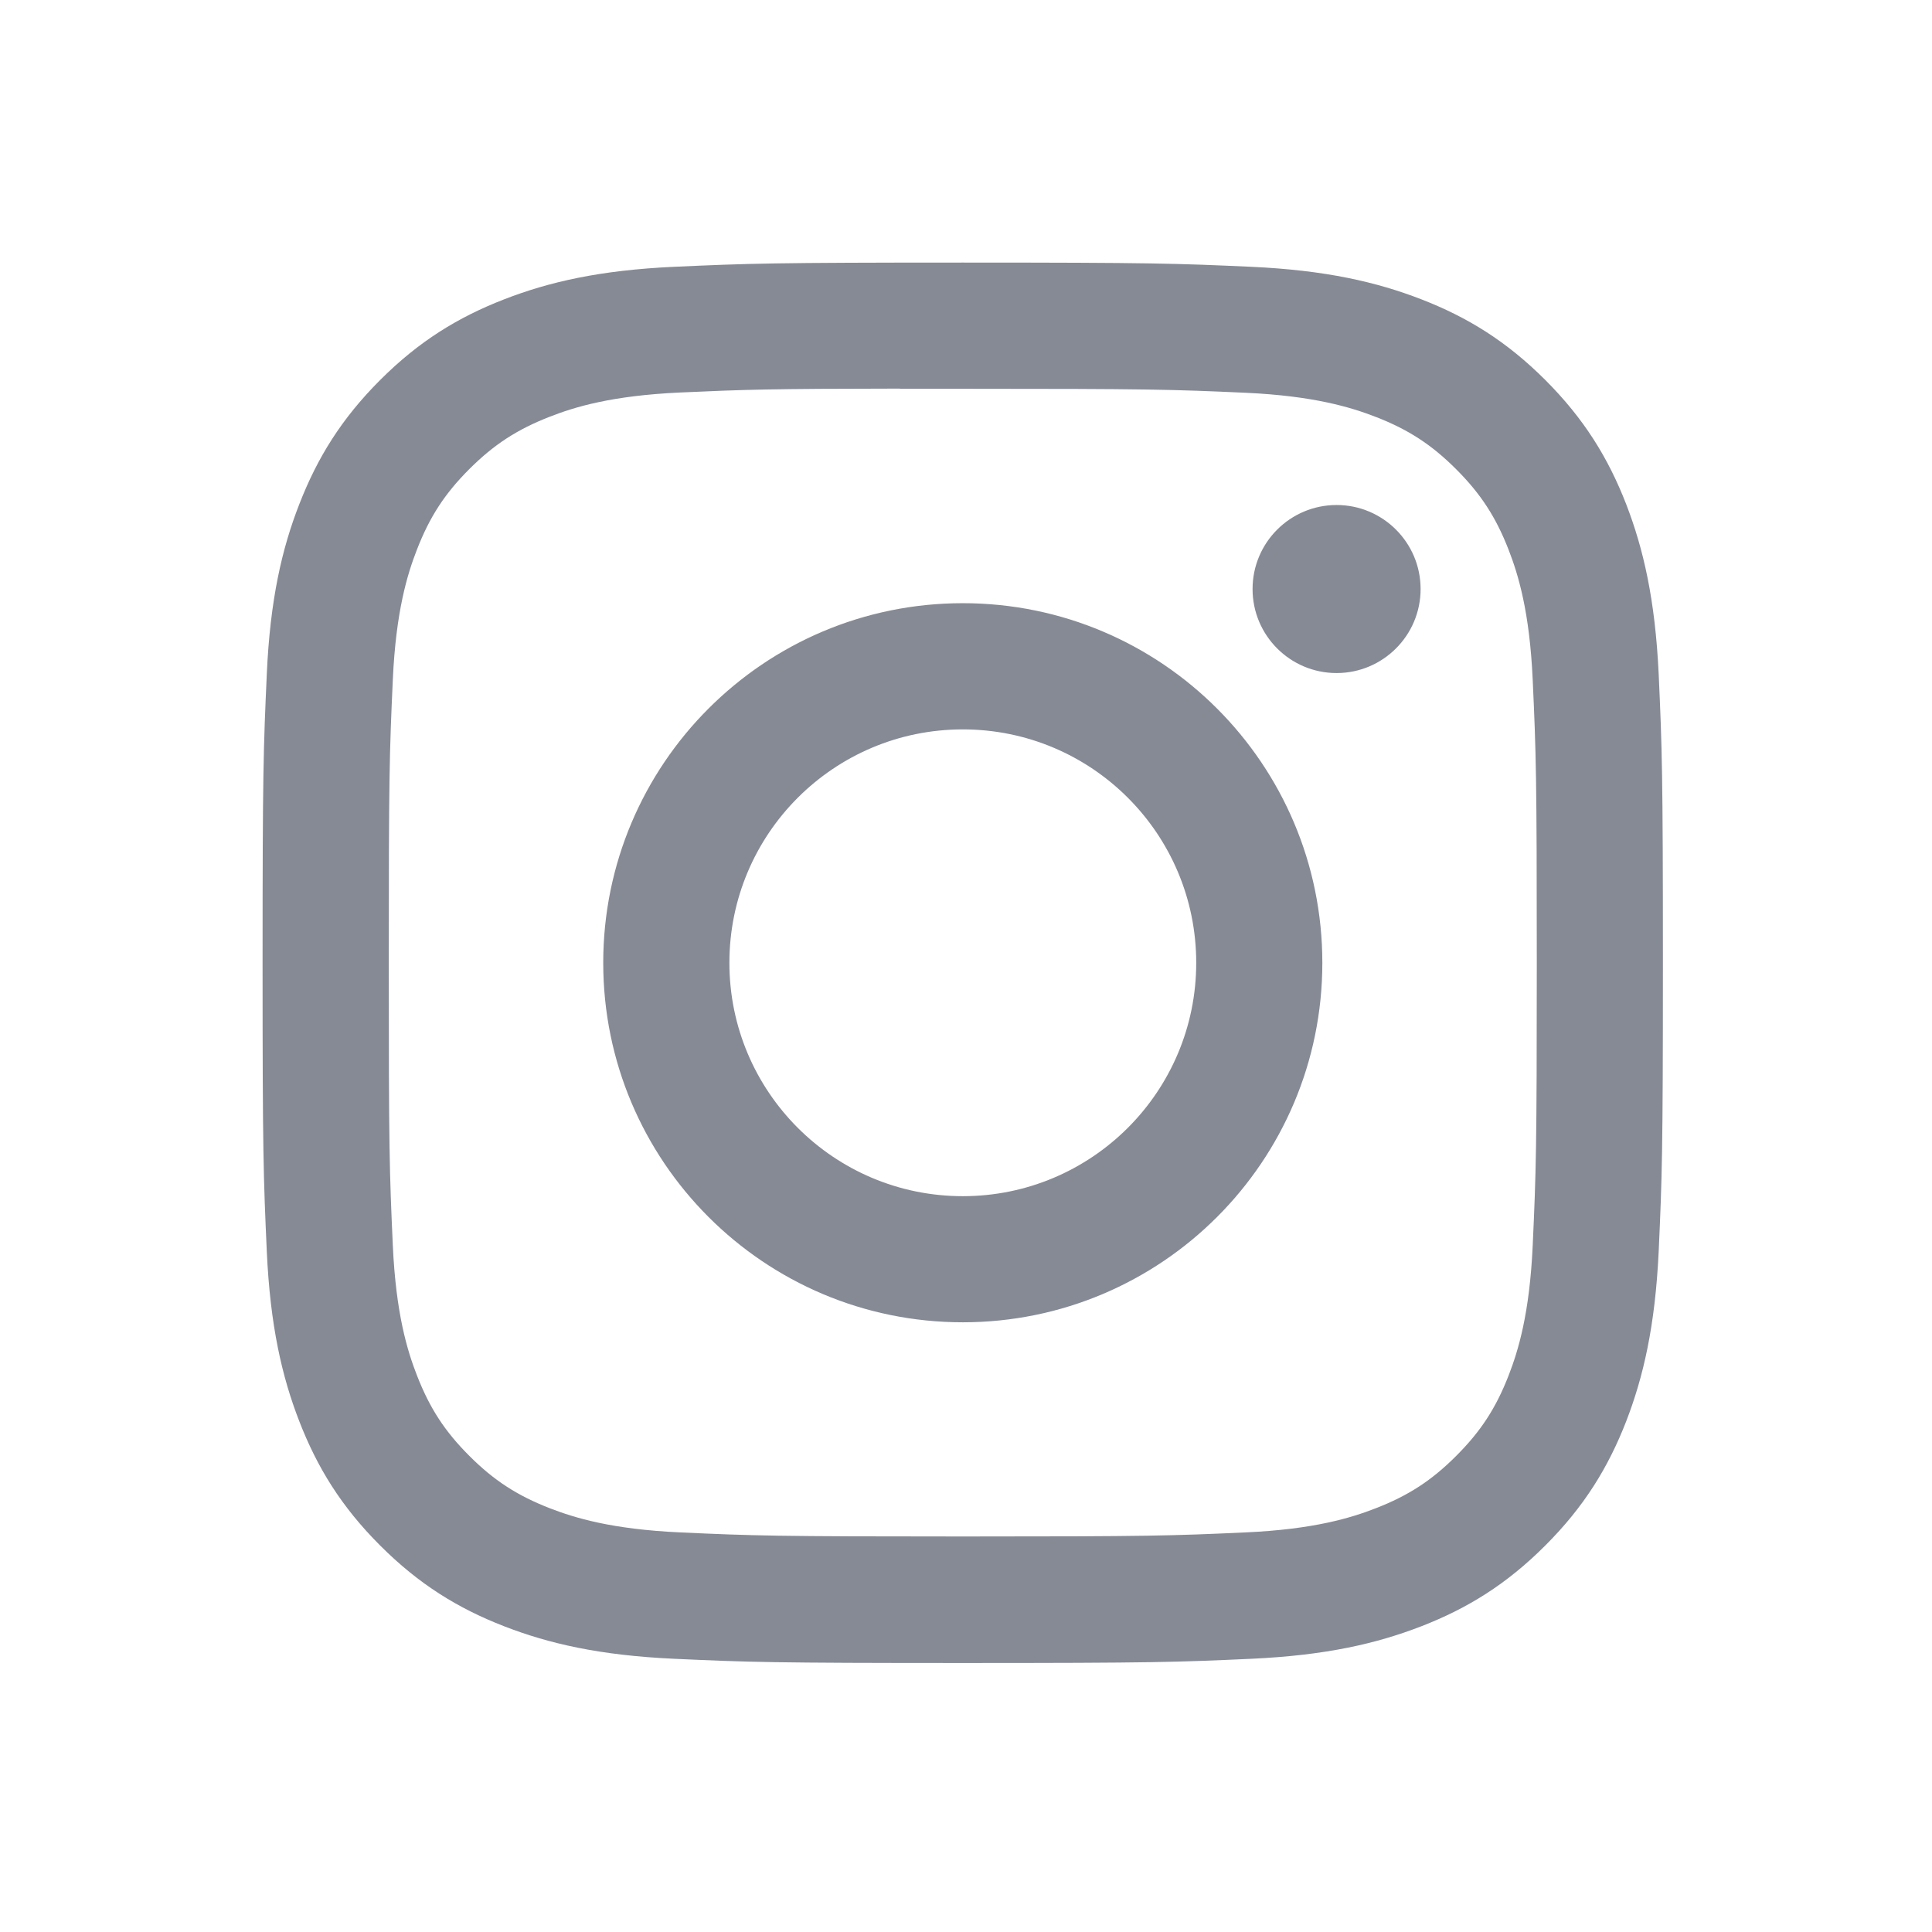 <svg width="43" height="43" viewBox="0 0 43 43" fill="none" xmlns="http://www.w3.org/2000/svg">
<path d="M21.429 5.844C17.197 5.844 16.666 5.863 15.003 5.938C13.344 6.014 12.212 6.277 11.221 6.662C10.196 7.06 9.326 7.593 8.46 8.459C7.593 9.326 7.061 10.195 6.662 11.22C6.275 12.211 6.012 13.344 5.938 15.002C5.863 16.665 5.844 17.196 5.844 21.429C5.844 25.661 5.863 26.191 5.938 27.853C6.014 29.512 6.277 30.645 6.662 31.635C7.06 32.66 7.593 33.53 8.459 34.396C9.325 35.263 10.195 35.797 11.219 36.195C12.21 36.58 13.343 36.843 15.002 36.919C16.664 36.995 17.195 37.013 21.427 37.013C25.66 37.013 26.189 36.995 27.852 36.919C29.511 36.843 30.644 36.58 31.636 36.195C32.66 35.797 33.529 35.263 34.395 34.396C35.261 33.53 35.794 32.66 36.193 31.636C36.576 30.645 36.839 29.512 36.917 27.853C36.992 26.191 37.011 25.661 37.011 21.429C37.011 17.196 36.992 16.665 36.917 15.003C36.839 13.344 36.576 12.211 36.193 11.22C35.794 10.195 35.261 9.326 34.395 8.459C33.528 7.593 32.661 7.06 31.635 6.662C30.641 6.277 29.508 6.014 27.849 5.938C26.187 5.863 25.658 5.844 21.424 5.844H21.429ZM20.031 8.653C20.446 8.652 20.909 8.653 21.429 8.653C25.59 8.653 26.083 8.668 27.726 8.742C29.246 8.812 30.07 9.066 30.62 9.279C31.347 9.561 31.865 9.899 32.41 10.444C32.956 10.99 33.294 11.509 33.577 12.237C33.79 12.785 34.044 13.61 34.113 15.13C34.188 16.772 34.204 17.266 34.204 21.425C34.204 25.584 34.188 26.078 34.113 27.721C34.044 29.24 33.79 30.065 33.577 30.613C33.294 31.341 32.956 31.858 32.41 32.404C31.865 32.949 31.347 33.287 30.62 33.569C30.071 33.783 29.246 34.037 27.726 34.106C26.083 34.181 25.59 34.197 21.429 34.197C17.268 34.197 16.775 34.181 15.132 34.106C13.612 34.036 12.788 33.782 12.238 33.569C11.511 33.286 10.991 32.949 10.446 32.403C9.9 31.858 9.563 31.34 9.28 30.612C9.066 30.063 8.812 29.239 8.743 27.719C8.668 26.076 8.653 25.583 8.653 21.421C8.653 17.259 8.668 16.768 8.743 15.126C8.812 13.606 9.066 12.781 9.28 12.232C9.562 11.505 9.9 10.985 10.446 10.44C10.991 9.895 11.511 9.557 12.238 9.274C12.787 9.059 13.612 8.806 15.132 8.736C16.569 8.671 17.127 8.652 20.031 8.649V8.653ZM29.748 11.24C28.715 11.24 27.878 12.077 27.878 13.11C27.878 14.142 28.715 14.98 29.748 14.98C30.78 14.98 31.618 14.142 31.618 13.11C31.618 12.077 30.78 11.24 29.748 11.24V11.24ZM21.429 13.425C17.009 13.425 13.426 17.009 13.426 21.429C13.426 25.848 17.009 29.43 21.429 29.43C25.849 29.43 29.431 25.848 29.431 21.429C29.431 17.009 25.848 13.425 21.429 13.425H21.429ZM21.429 16.234C24.298 16.234 26.624 18.559 26.624 21.429C26.624 24.297 24.298 26.623 21.429 26.623C18.56 26.623 16.234 24.297 16.234 21.429C16.234 18.559 18.56 16.234 21.429 16.234Z" fill="#868A95"/>
</svg>
